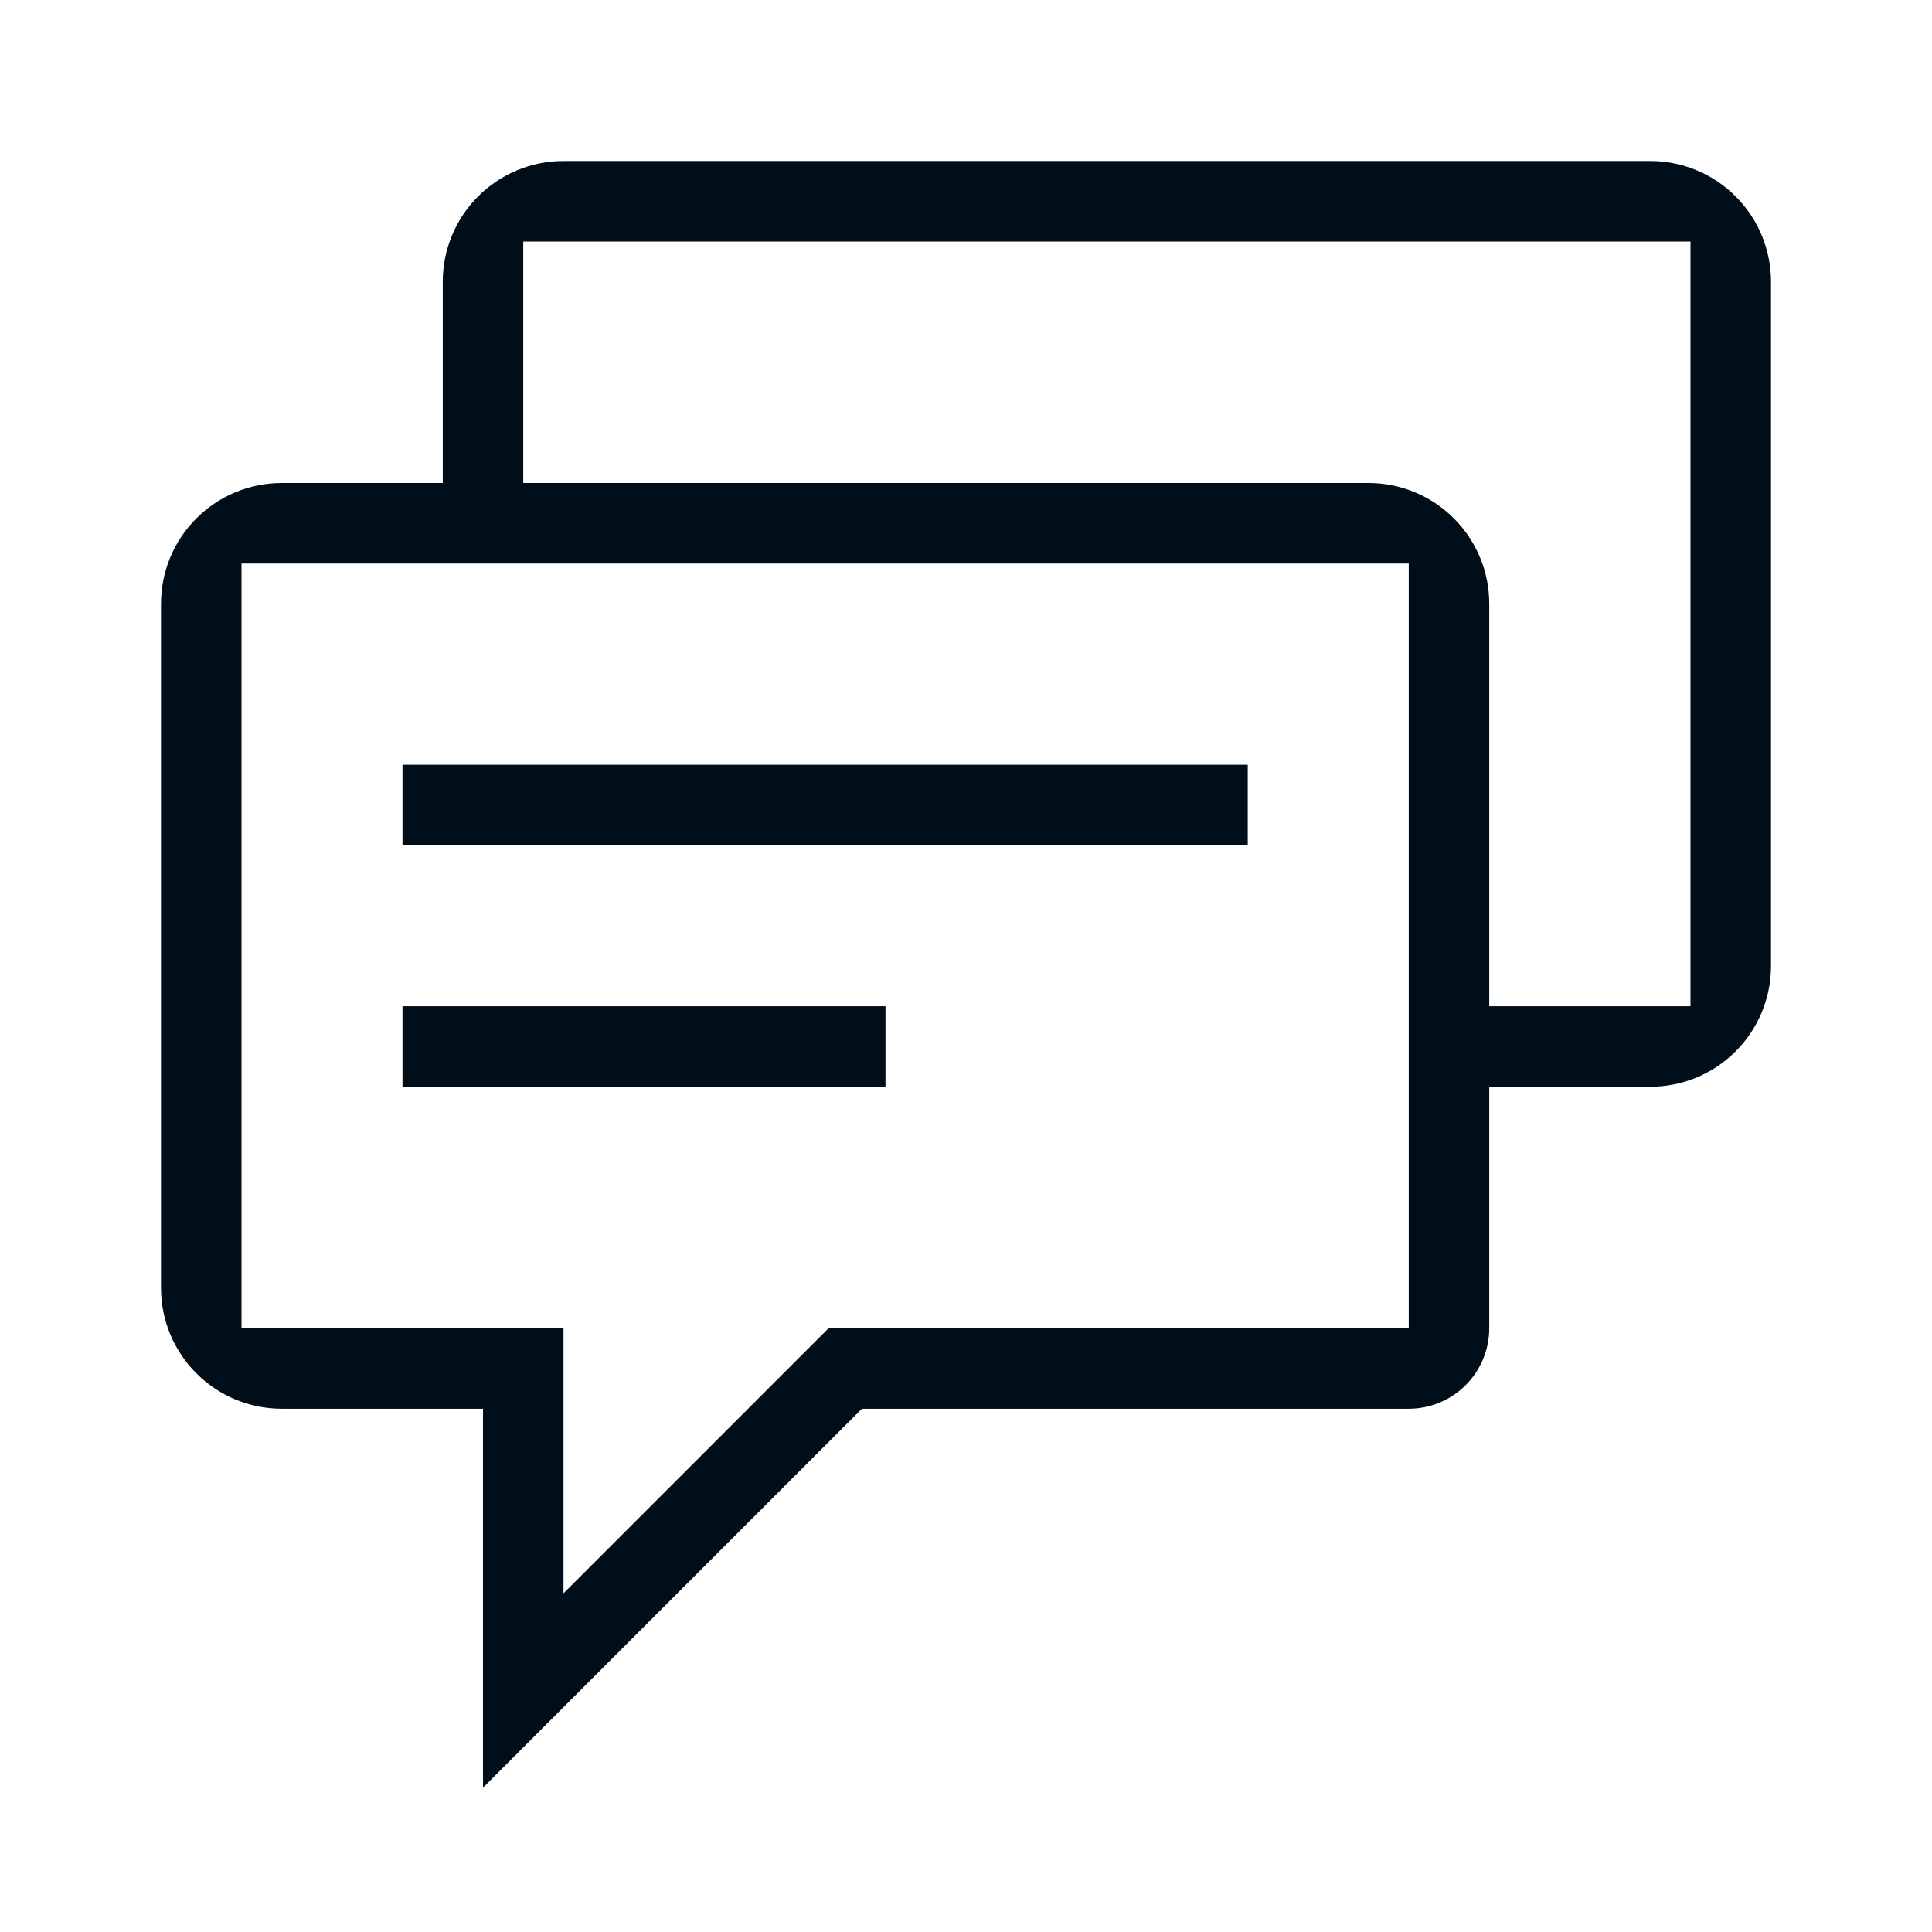 <svg width="48" height="48" viewBox="0 0 48 48" fill="none" xmlns="http://www.w3.org/2000/svg">
<path d="M31 21H10V19H31V21ZM22 25H10V27H22V25ZM14 4H41C41.796 4 42.559 4.316 43.121 4.879C43.684 5.441 44 6.204 44 7V24C44 24.796 43.684 25.559 43.121 26.121C42.559 26.684 41.796 27 41 27H37V33C37 33.53 36.789 34.039 36.414 34.414C36.039 34.789 35.53 35 35 35H21.414L12 44.414V35H7C6.204 35 5.441 34.684 4.879 34.121C4.316 33.559 4 32.796 4 32V15C4 14.204 4.316 13.441 4.879 12.879C5.441 12.316 6.204 12 7 12H11V7C11 6.204 11.316 5.441 11.879 4.879C12.441 4.316 13.204 4 14 4ZM35 14H6V33H14V39.586L20.586 33H35V14ZM42 6H13V12H34C34.796 12 35.559 12.316 36.121 12.879C36.684 13.441 37 14.204 37 15V25H42V6Z" fill="#000E1A"/>
</svg>
